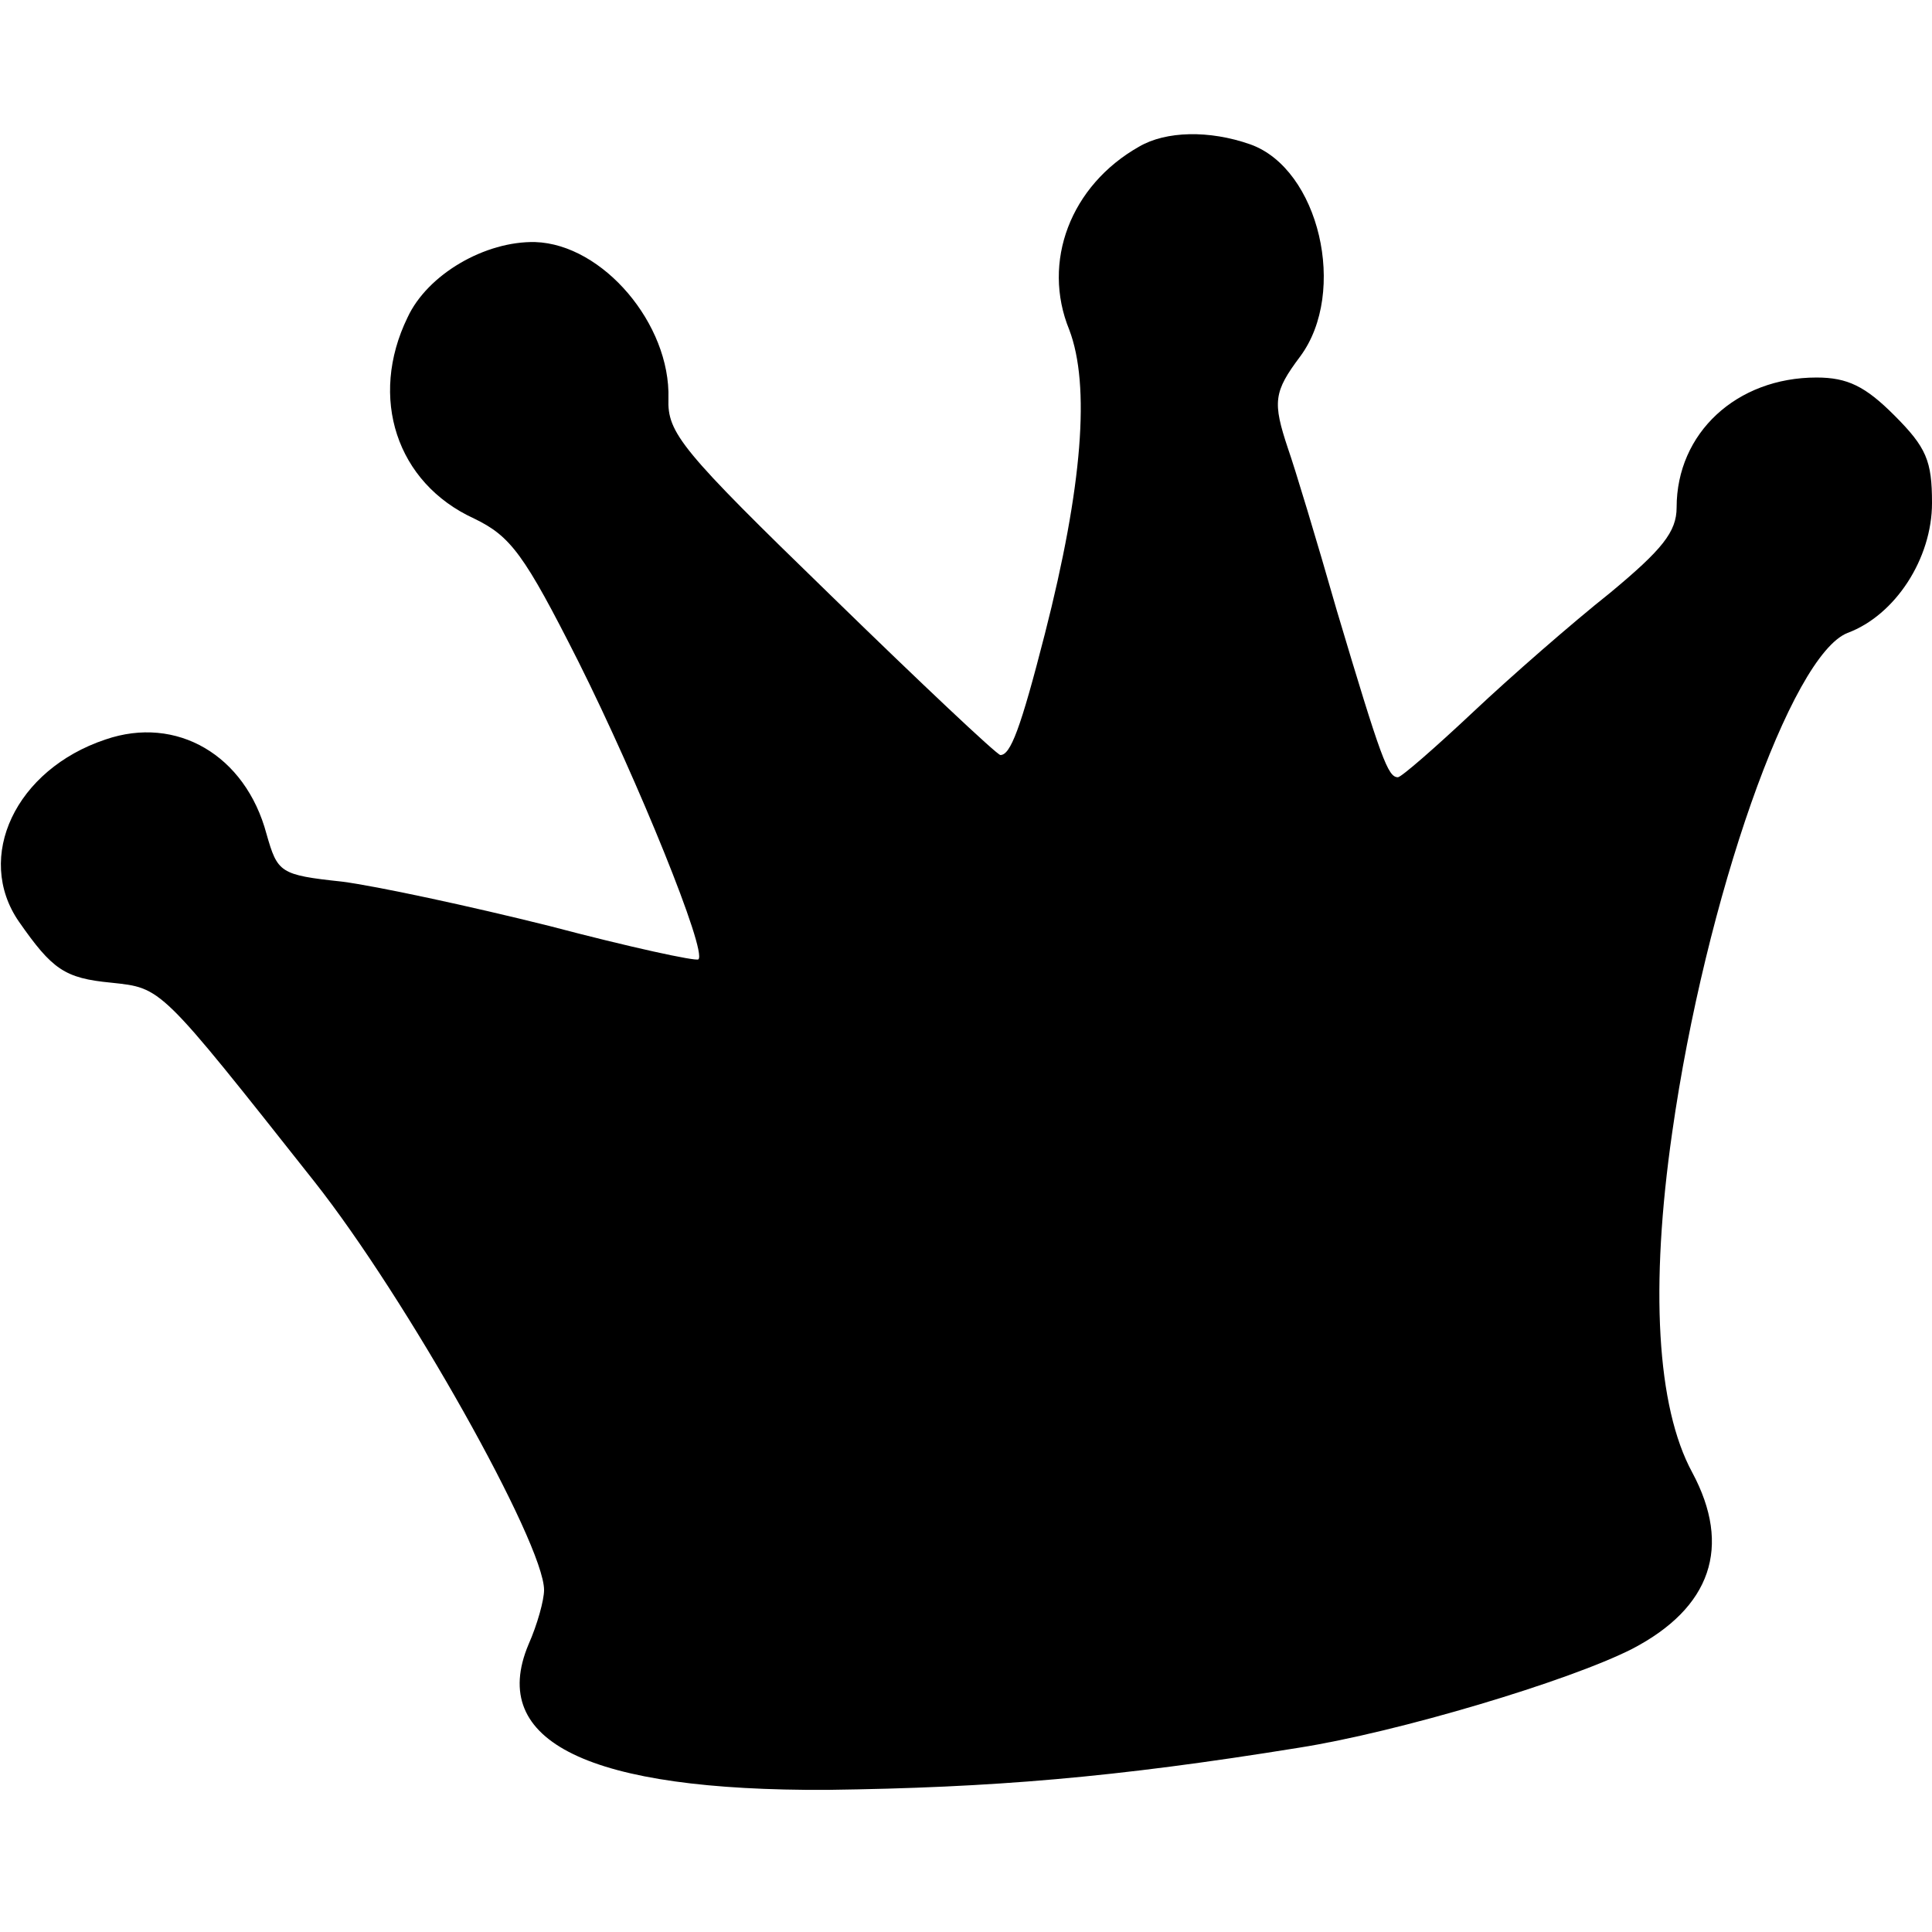 <?xml version="1.0" standalone="no"?>
<!DOCTYPE svg PUBLIC "-//W3C//DTD SVG 20010904//EN"
 "http://www.w3.org/TR/2001/REC-SVG-20010904/DTD/svg10.dtd">
<svg version="1.0" xmlns="http://www.w3.org/2000/svg"
 width="174pt" height="174pt" viewBox="0 0 174 174"
 preserveAspectRatio="xMidYMid meet">
<g transform="translate(0,174) scale(0.1,-0.1)"
fill="#000000" stroke="none">
<path d="M1026 1608 c-62 -35 -88 -104 -63 -165 19 -50 12 -141 -22 -274 -22
-86 -31 -109 -40 -109 -3 0 -72 65 -153 144 -135 131 -147 146 -146 177 2 67
-59 139 -120 141 -45 1 -97 -29 -115 -68 -35 -72 -10 -149 60 -181 33 -16 45
-32 94 -129 54 -108 116 -261 108 -268 -2 -2 -62 11 -134 30 -72 18 -156 36
-187 40 -56 6 -58 8 -68 43 -19 71 -81 107 -145 85 -81 -27 -118 -106 -78
-164 30 -43 41 -51 83 -55 46 -5 43 -2 183 -179 83 -105 207 -326 207 -368 0
-9 -6 -31 -14 -49 -37 -88 55 -132 269 -131 149 2 258 11 425 38 89 14 243 60
300 89 71 37 90 92 54 159 -32 59 -38 167 -18 306 30 211 107 430 158 450 43
16 76 67 76 117 0 38 -5 50 -34 79 -26 26 -42 34 -70 34 -72 0 -126 -50 -126
-117 0 -22 -13 -38 -60 -77 -34 -27 -89 -75 -123 -107 -34 -32 -65 -59 -68
-59 -9 0 -15 16 -55 150 -18 63 -38 129 -44 146 -14 42 -13 51 11 83 43 58 17
169 -45 191 -37 13 -76 12 -100 -2z"/>
</g>
</svg>
